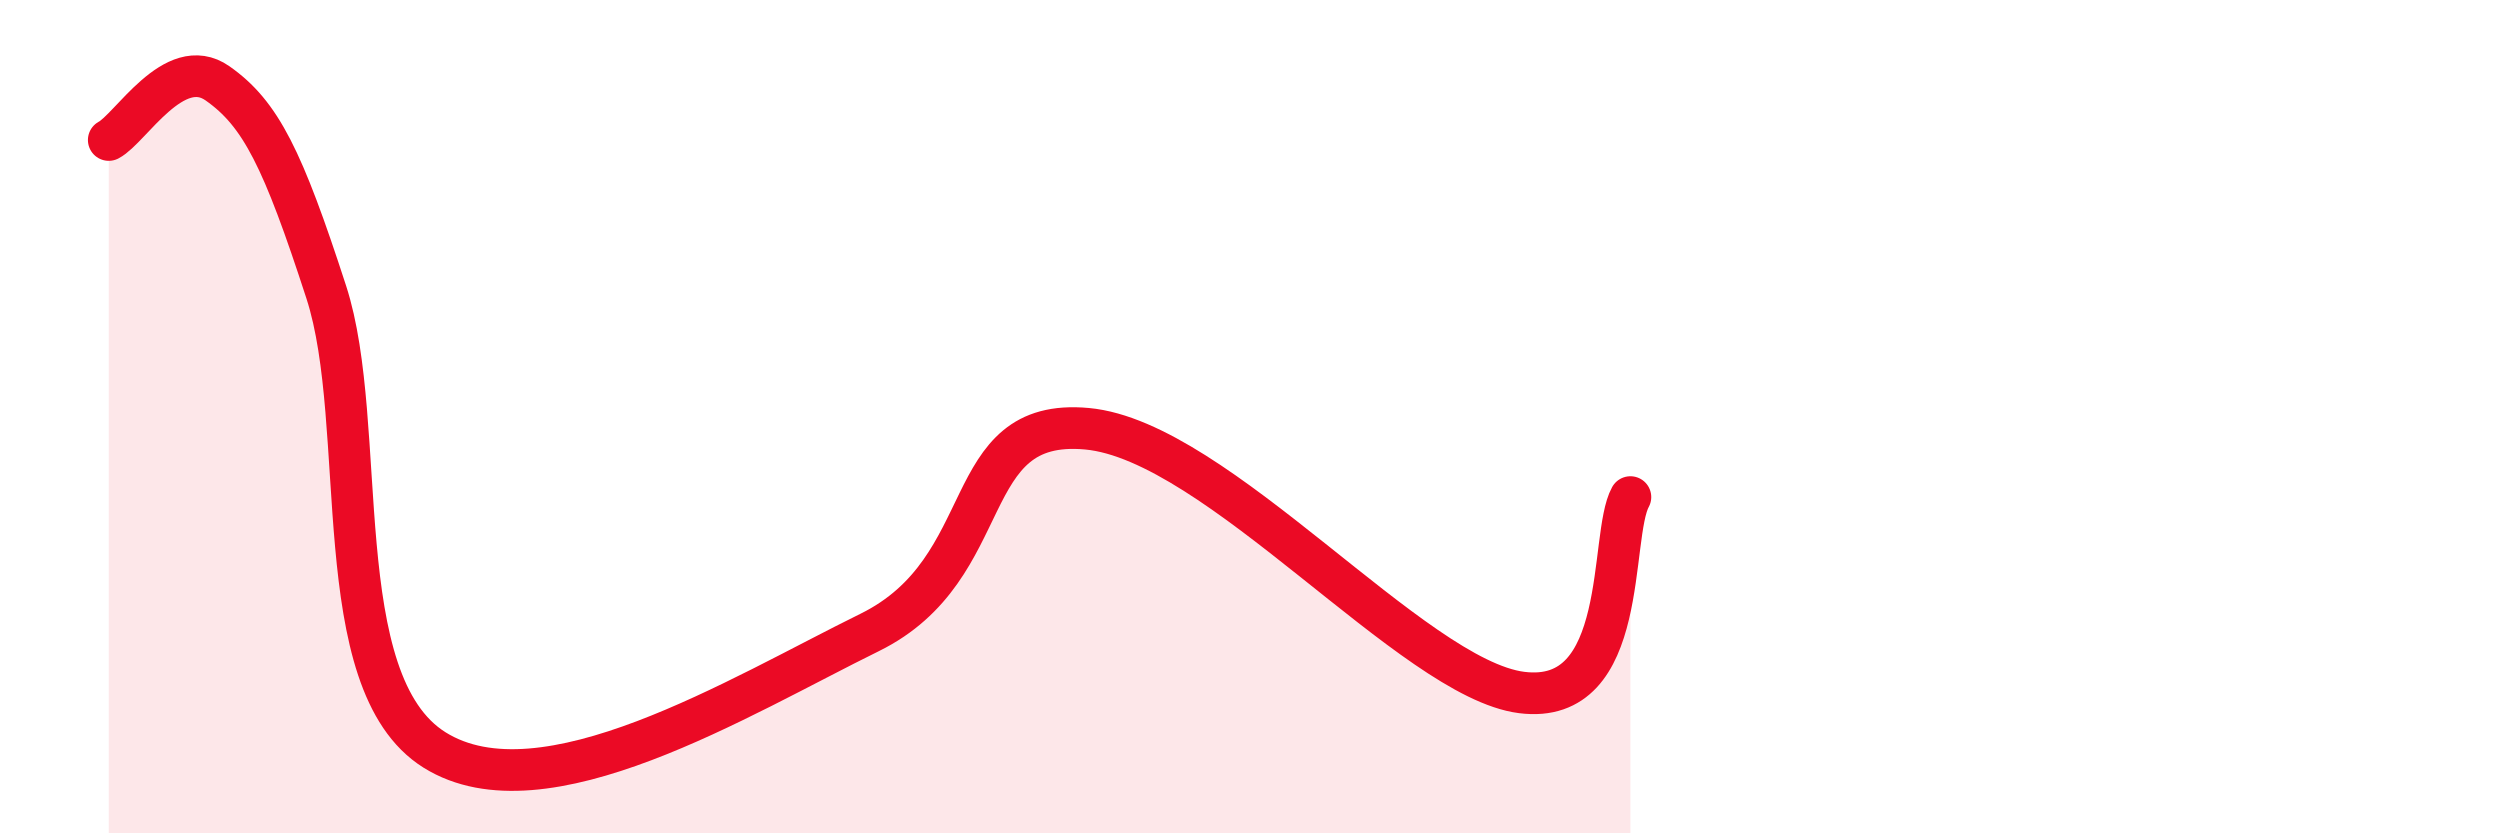 
    <svg width="60" height="20" viewBox="0 0 60 20" xmlns="http://www.w3.org/2000/svg">
      <path
        d="M 2.61,3.36 C 3.13,3.09 4.18,1.27 5.22,2 C 6.26,2.73 6.79,3.81 7.83,7.01 C 8.87,10.21 7.82,16.37 10.43,18 C 13.04,19.63 17.74,16.72 20.87,15.18 C 24,13.64 22.96,10 26.09,10.29 C 29.22,10.58 33.91,16.29 36.52,16.62 C 39.13,16.95 38.61,12.87 39.13,11.93L39.13 20L2.61 20Z"
        fill="#EB0A25"
        opacity="0.1"
        stroke-linecap="round"
        stroke-linejoin="round"
      />
      <path
        d="M 2.61,3.36 C 3.13,3.09 4.18,1.27 5.22,2 C 6.26,2.73 6.79,3.81 7.83,7.01 C 8.87,10.21 7.82,16.37 10.43,18 C 13.04,19.63 17.74,16.72 20.87,15.18 C 24,13.64 22.96,10 26.09,10.29 C 29.22,10.58 33.91,16.29 36.52,16.62 C 39.13,16.95 38.61,12.87 39.13,11.93"
        stroke="#EB0A25"
        stroke-width="1"
        fill="none"
        stroke-linecap="round"
        stroke-linejoin="round"
      />
    </svg>
  
